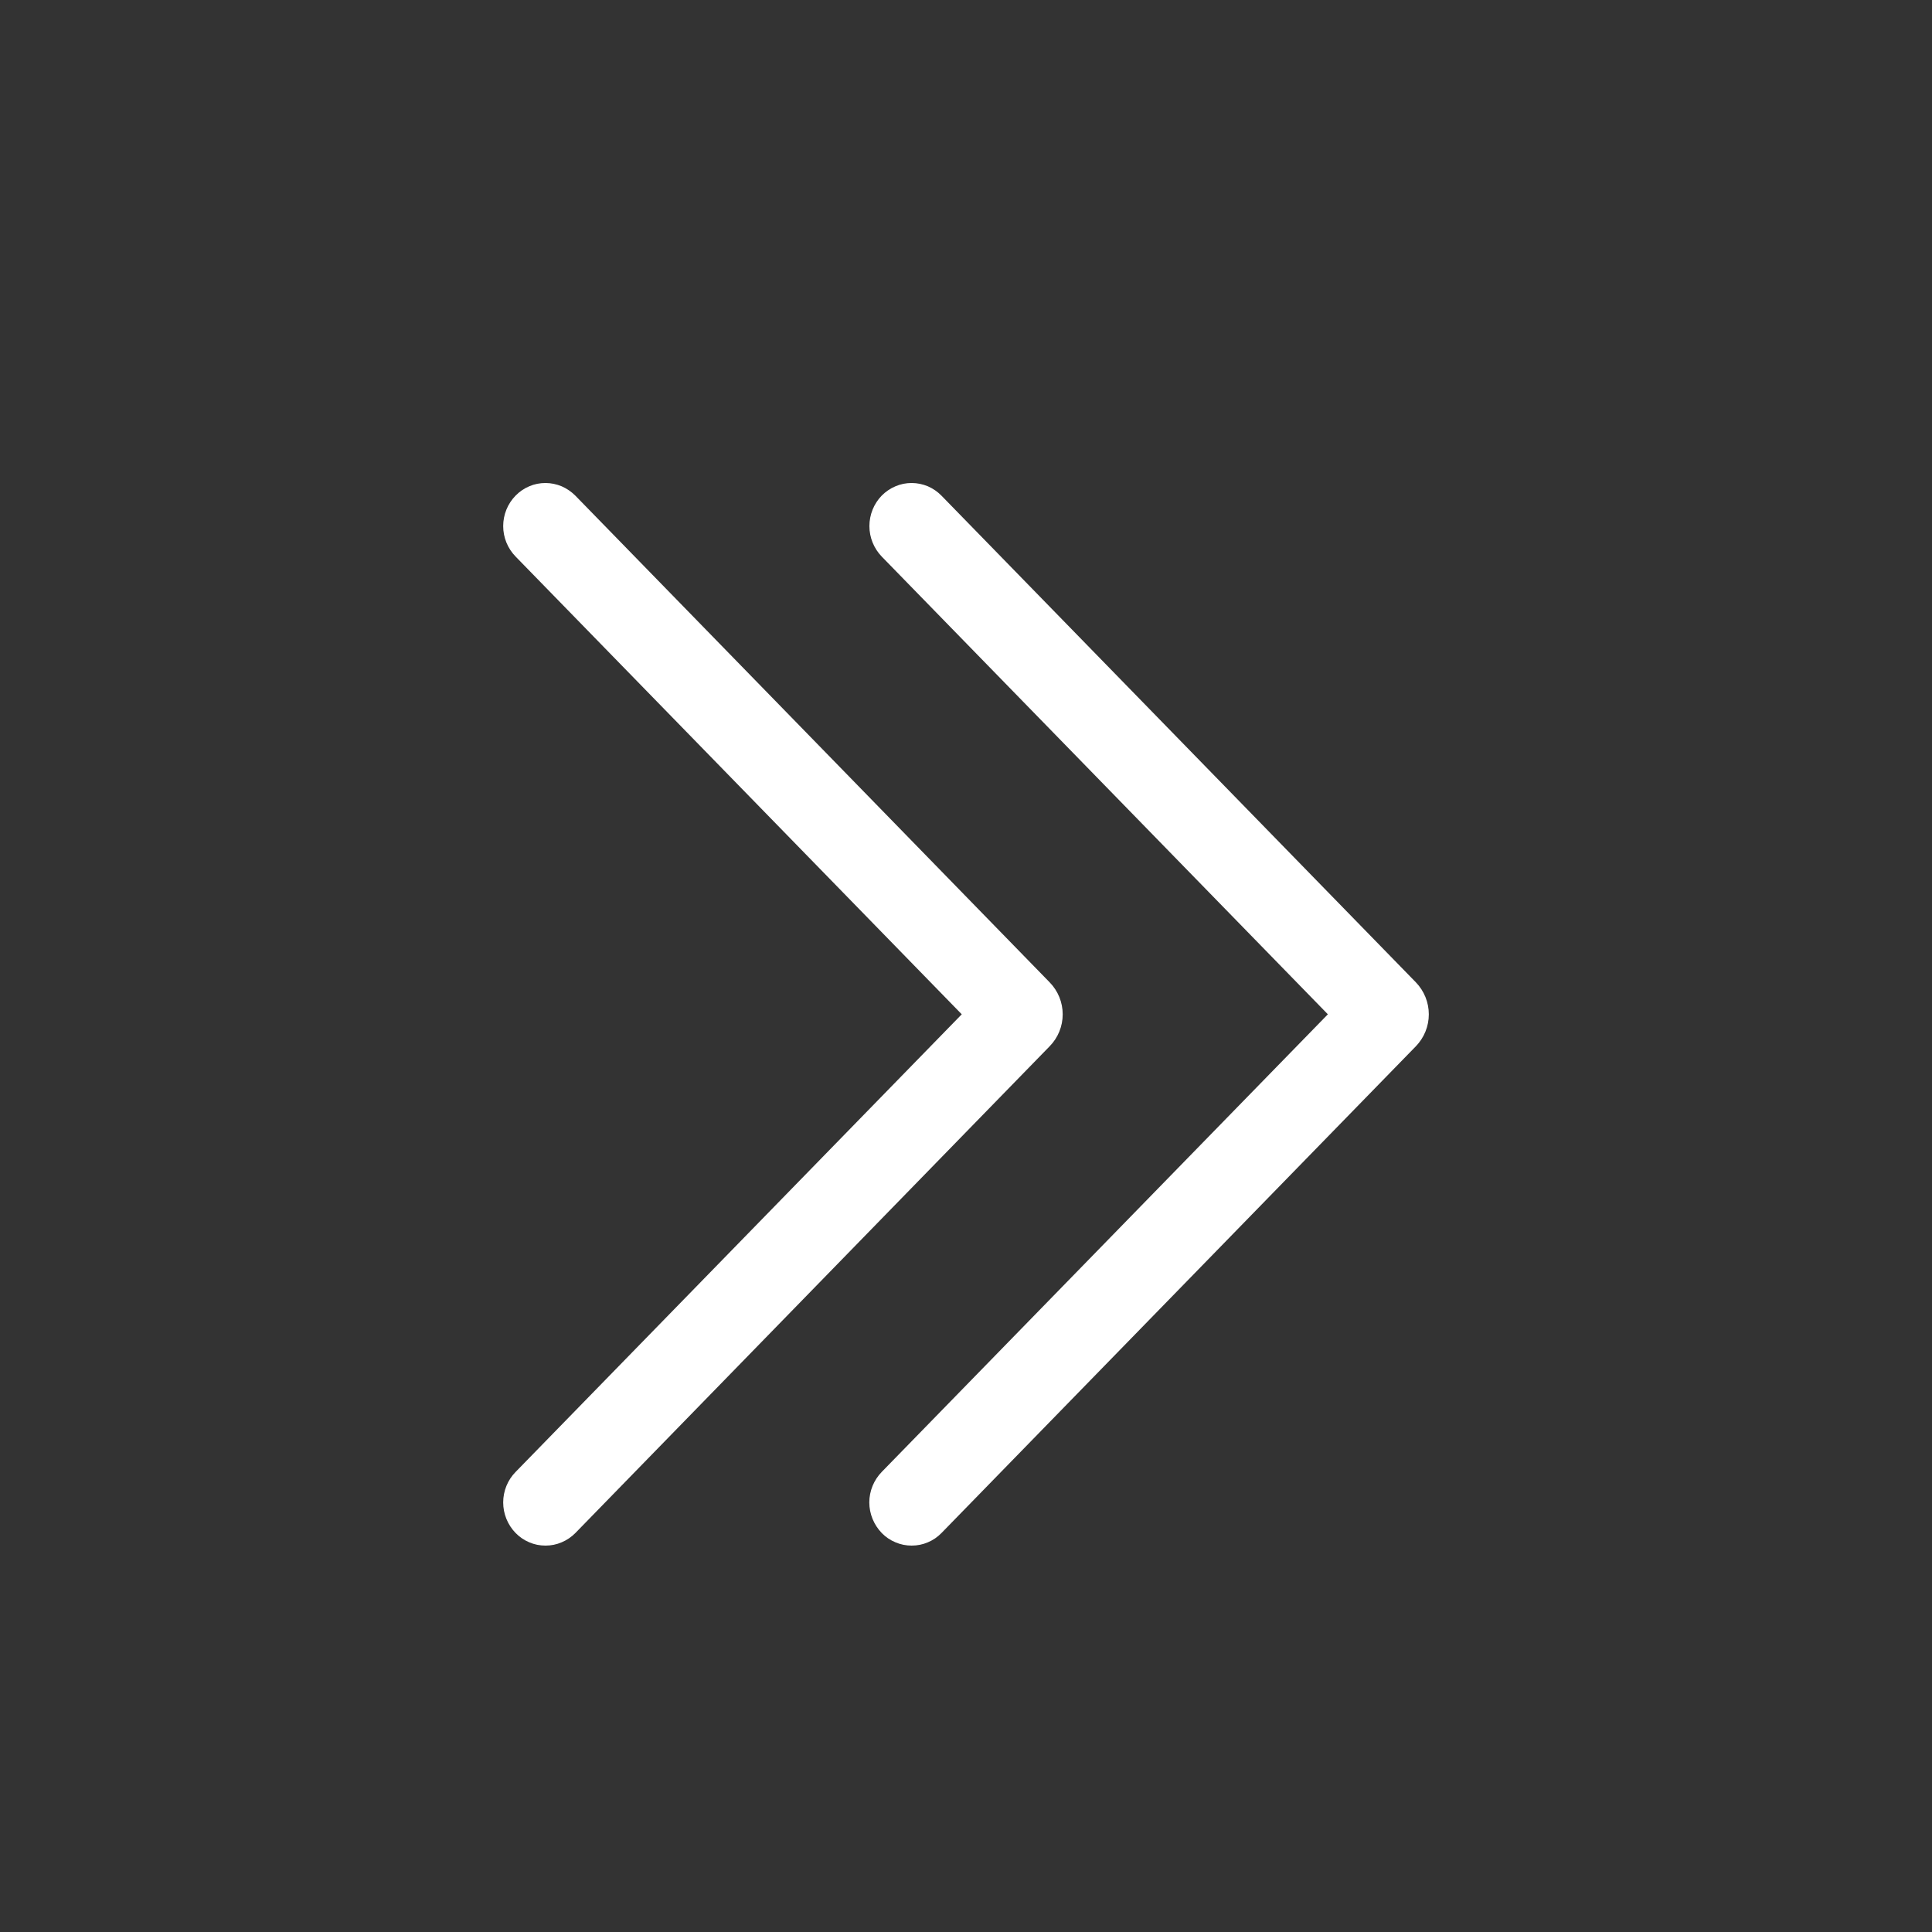 <svg width="20" height="20" viewBox="0 0 20 20" fill="none" xmlns="http://www.w3.org/2000/svg">
<rect x="0" y="0" width="20" height="20" fill="#333333" stroke="none"/>
<path d="M9.128 5.13C9.169 5.089 9.217 5.056 9.27 5.034C9.323 5.011 9.38 5 9.437 5C9.495 5 9.552 5.012 9.605 5.034C9.658 5.057 9.706 5.09 9.746 5.131L14.657 10.169C14.743 10.258 14.791 10.377 14.791 10.5C14.791 10.624 14.743 10.742 14.657 10.831L9.746 15.87C9.706 15.911 9.658 15.944 9.605 15.966C9.552 15.989 9.495 16 9.437 16C9.38 16 9.323 15.989 9.27 15.966C9.216 15.944 9.168 15.911 9.128 15.87C9.046 15.785 8.999 15.671 8.999 15.553C8.999 15.435 9.046 15.321 9.128 15.237L13.746 10.5L9.128 5.762C9.046 5.677 9 5.564 9 5.446C9 5.328 9.046 5.214 9.128 5.13ZM5.338 5.13C5.378 5.089 5.426 5.056 5.479 5.034C5.532 5.011 5.589 5 5.647 5C5.704 5 5.761 5.012 5.814 5.034C5.867 5.057 5.915 5.09 5.956 5.131L10.866 10.169C10.953 10.258 11.001 10.377 11.001 10.5C11.001 10.624 10.953 10.742 10.866 10.831L5.956 15.87C5.915 15.911 5.867 15.944 5.814 15.966C5.761 15.989 5.704 16 5.647 16C5.589 16 5.532 15.989 5.479 15.966C5.426 15.944 5.378 15.911 5.338 15.87C5.255 15.785 5.209 15.671 5.209 15.553C5.209 15.435 5.255 15.321 5.338 15.237L9.956 10.5L5.338 5.762C5.255 5.677 5.209 5.564 5.209 5.446C5.209 5.328 5.255 5.214 5.338 5.13Z" fill="white"/>
</svg>
